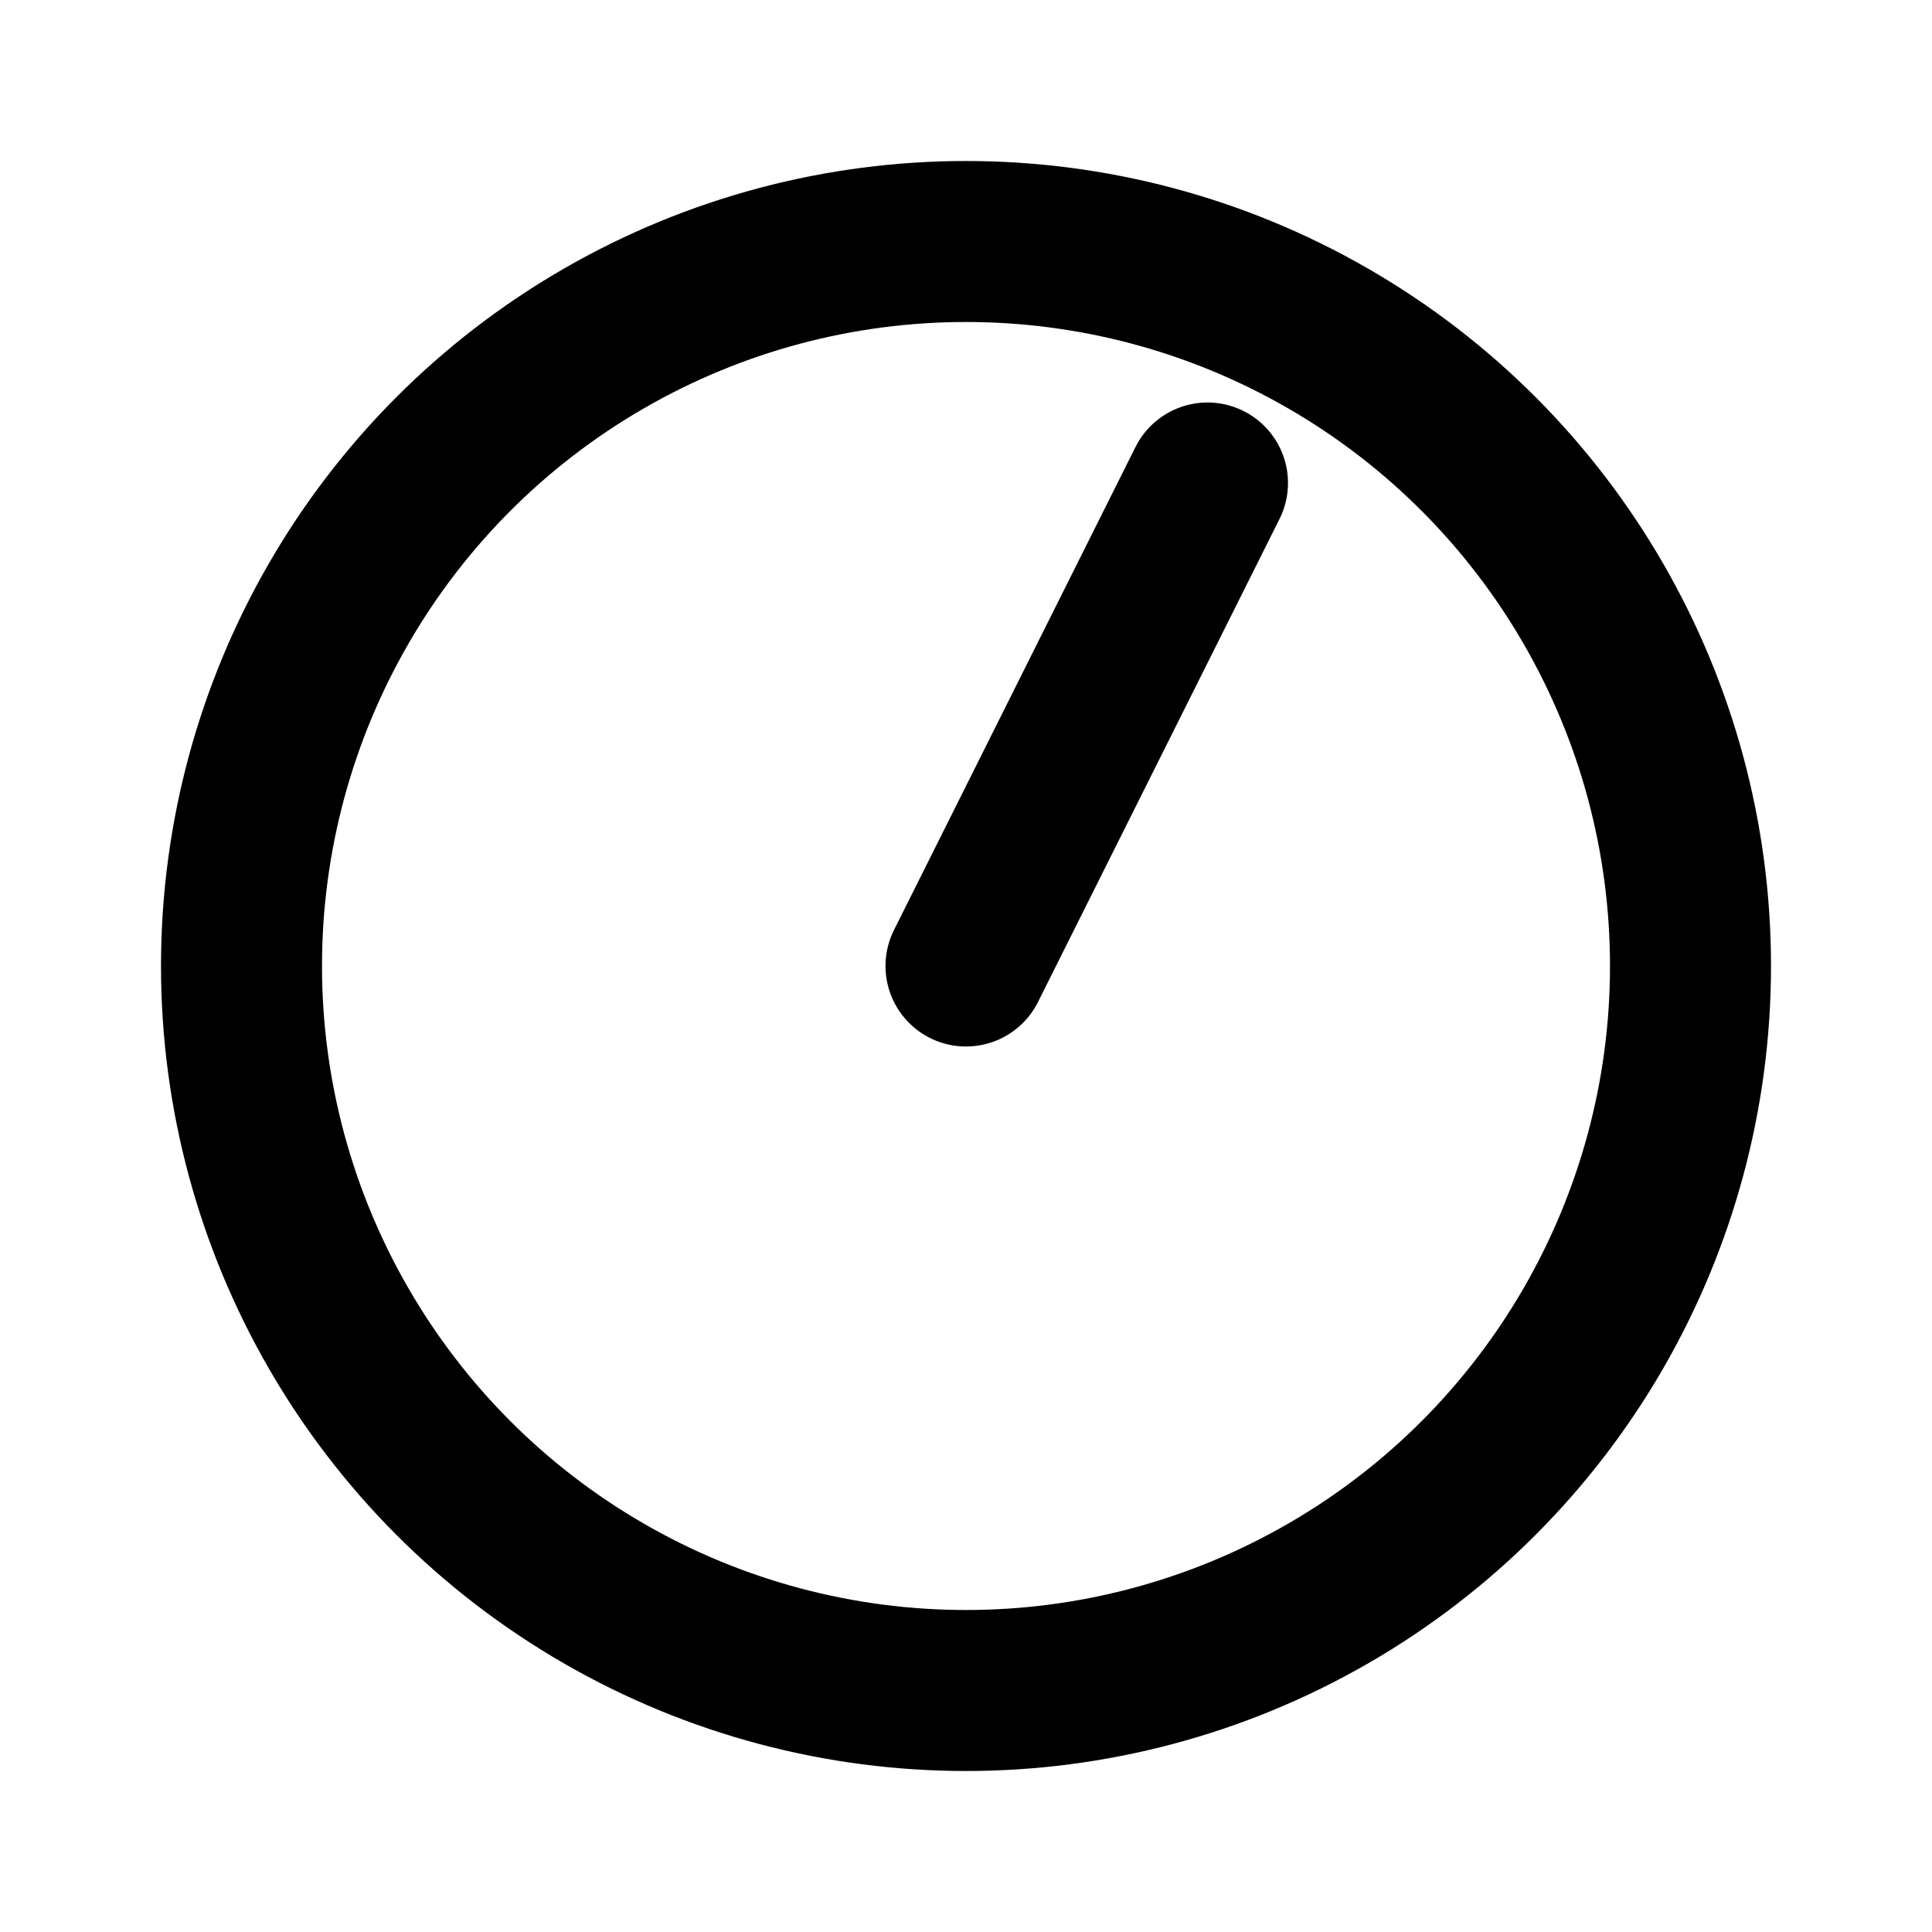 <svg xmlns="http://www.w3.org/2000/svg" fill="none" stroke="black" stroke-width="2" viewBox="0 0 24 24">
  <circle cx="12" cy="12" r="9" stroke-linecap="round" stroke-linejoin="round"/>
  <path d="M12 12l3-6" stroke-linecap="round" stroke-linejoin="round"/>
</svg>